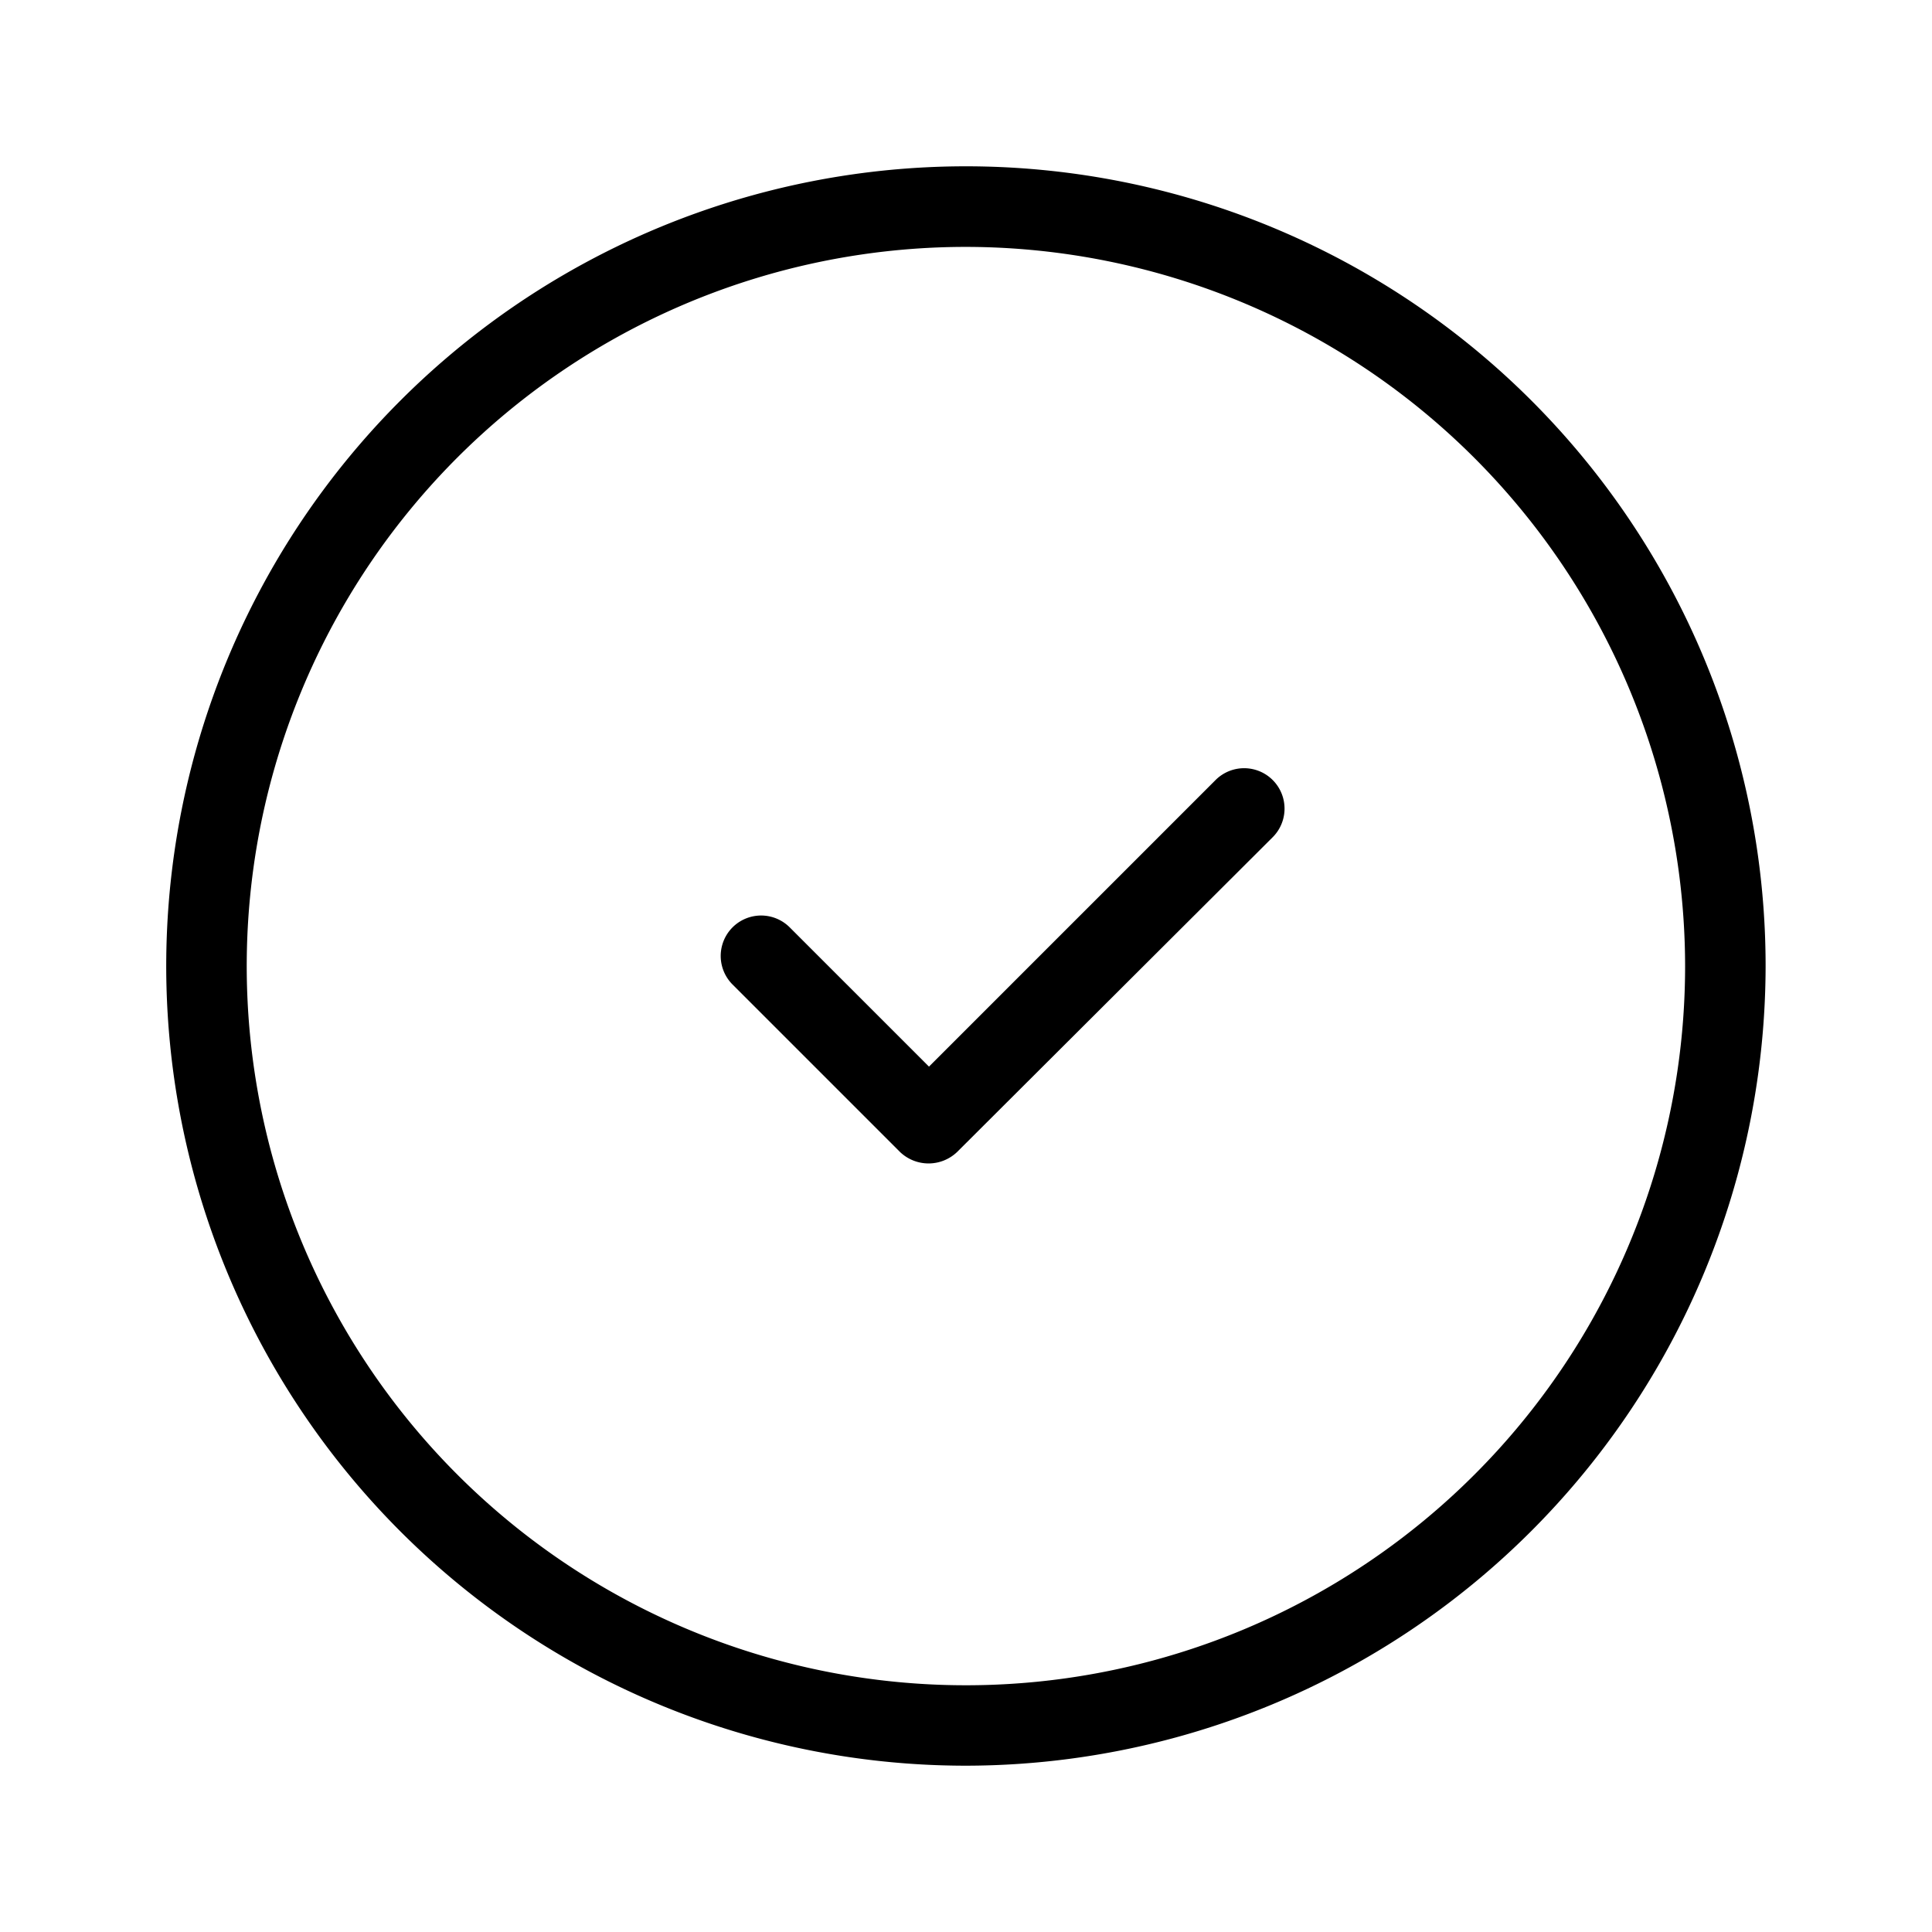 <svg stroke="currentColor" fill="currentColor" stroke-width="0" viewBox="0 0 24 24" height="200px" width="200px" xmlns="http://www.w3.org/2000/svg"><g id="Circle_Check"><g><path d="M15.81,10.4a.5.5,0,0,0-.71-.71l-3.56,3.56L9.81,11.52a.5.5,0,0,0-.71.71l2.08,2.08a.513.513,0,0,0,.71,0Z"></path><path d="M12,21.934A9.934,9.934,0,1,1,21.933,12,9.945,9.945,0,0,1,12,21.934ZM12,3.067A8.934,8.934,0,1,0,20.933,12,8.944,8.944,0,0,0,12,3.067Z"></path></g></g></svg>